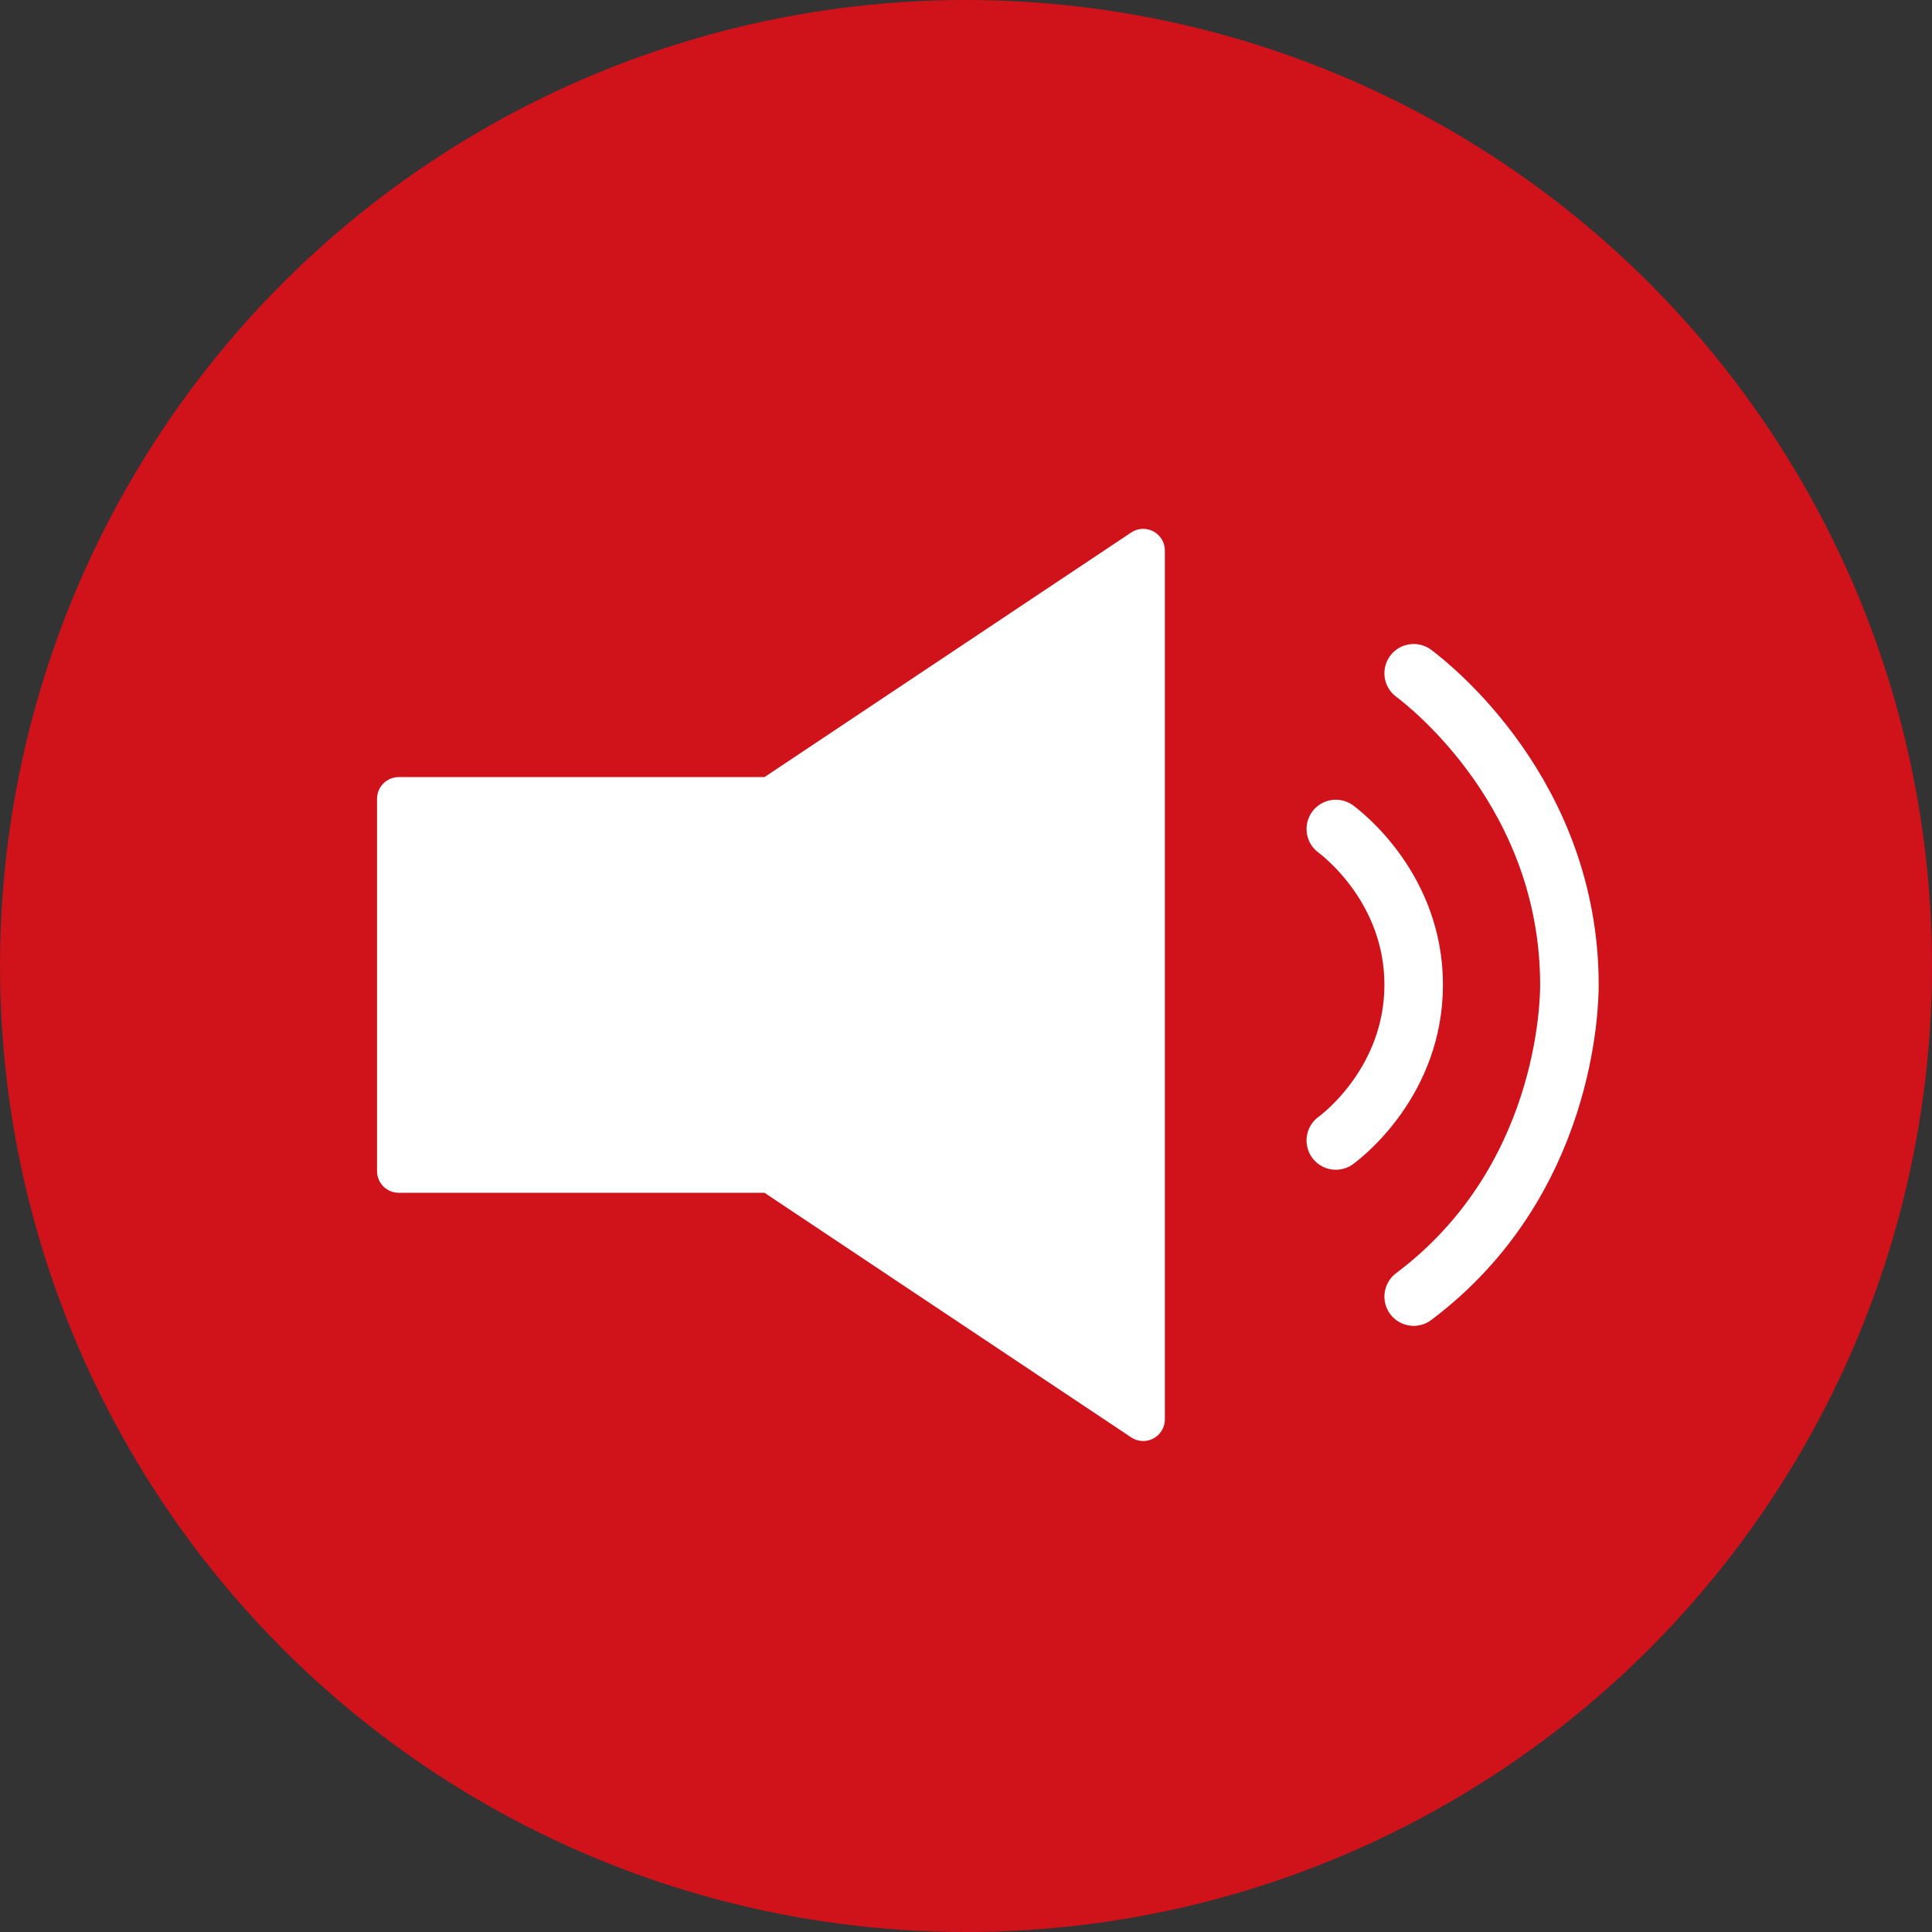 <?xml version="1.0" encoding="UTF-8"?><svg id="_イヤー_1" xmlns="http://www.w3.org/2000/svg" width="99" height="99" viewBox="0 0 99 99"><rect x="0" y="0" width="99" height="99" fill="#333333" stroke="none"/><defs><style>.cls-1{fill:#fff;stroke-width:2.22px;}.cls-1,.cls-2{stroke:#fff;stroke-linecap:round;stroke-linejoin:round;}.cls-3{fill:#d0121b;}.cls-2{fill:none;stroke-width:3px;}</style></defs><circle class="cls-3" cx="49.5" cy="49.5" r="49.5"/><g><polygon class="cls-1" points="58.58 72.73 39.51 60.01 20.43 60.01 20.43 40.93 39.51 40.93 58.58 28.21 58.58 72.73"/><path class="cls-2" d="M72.44,34.5c.8,.6,7.98,6.19,7.98,15.97,0,.99-.16,10.1-7.98,15.97"/><path class="cls-2" d="M68.45,42.48c.4,.3,3.99,3.09,3.99,7.98s-3.59,7.69-3.99,7.98"/></g></svg>